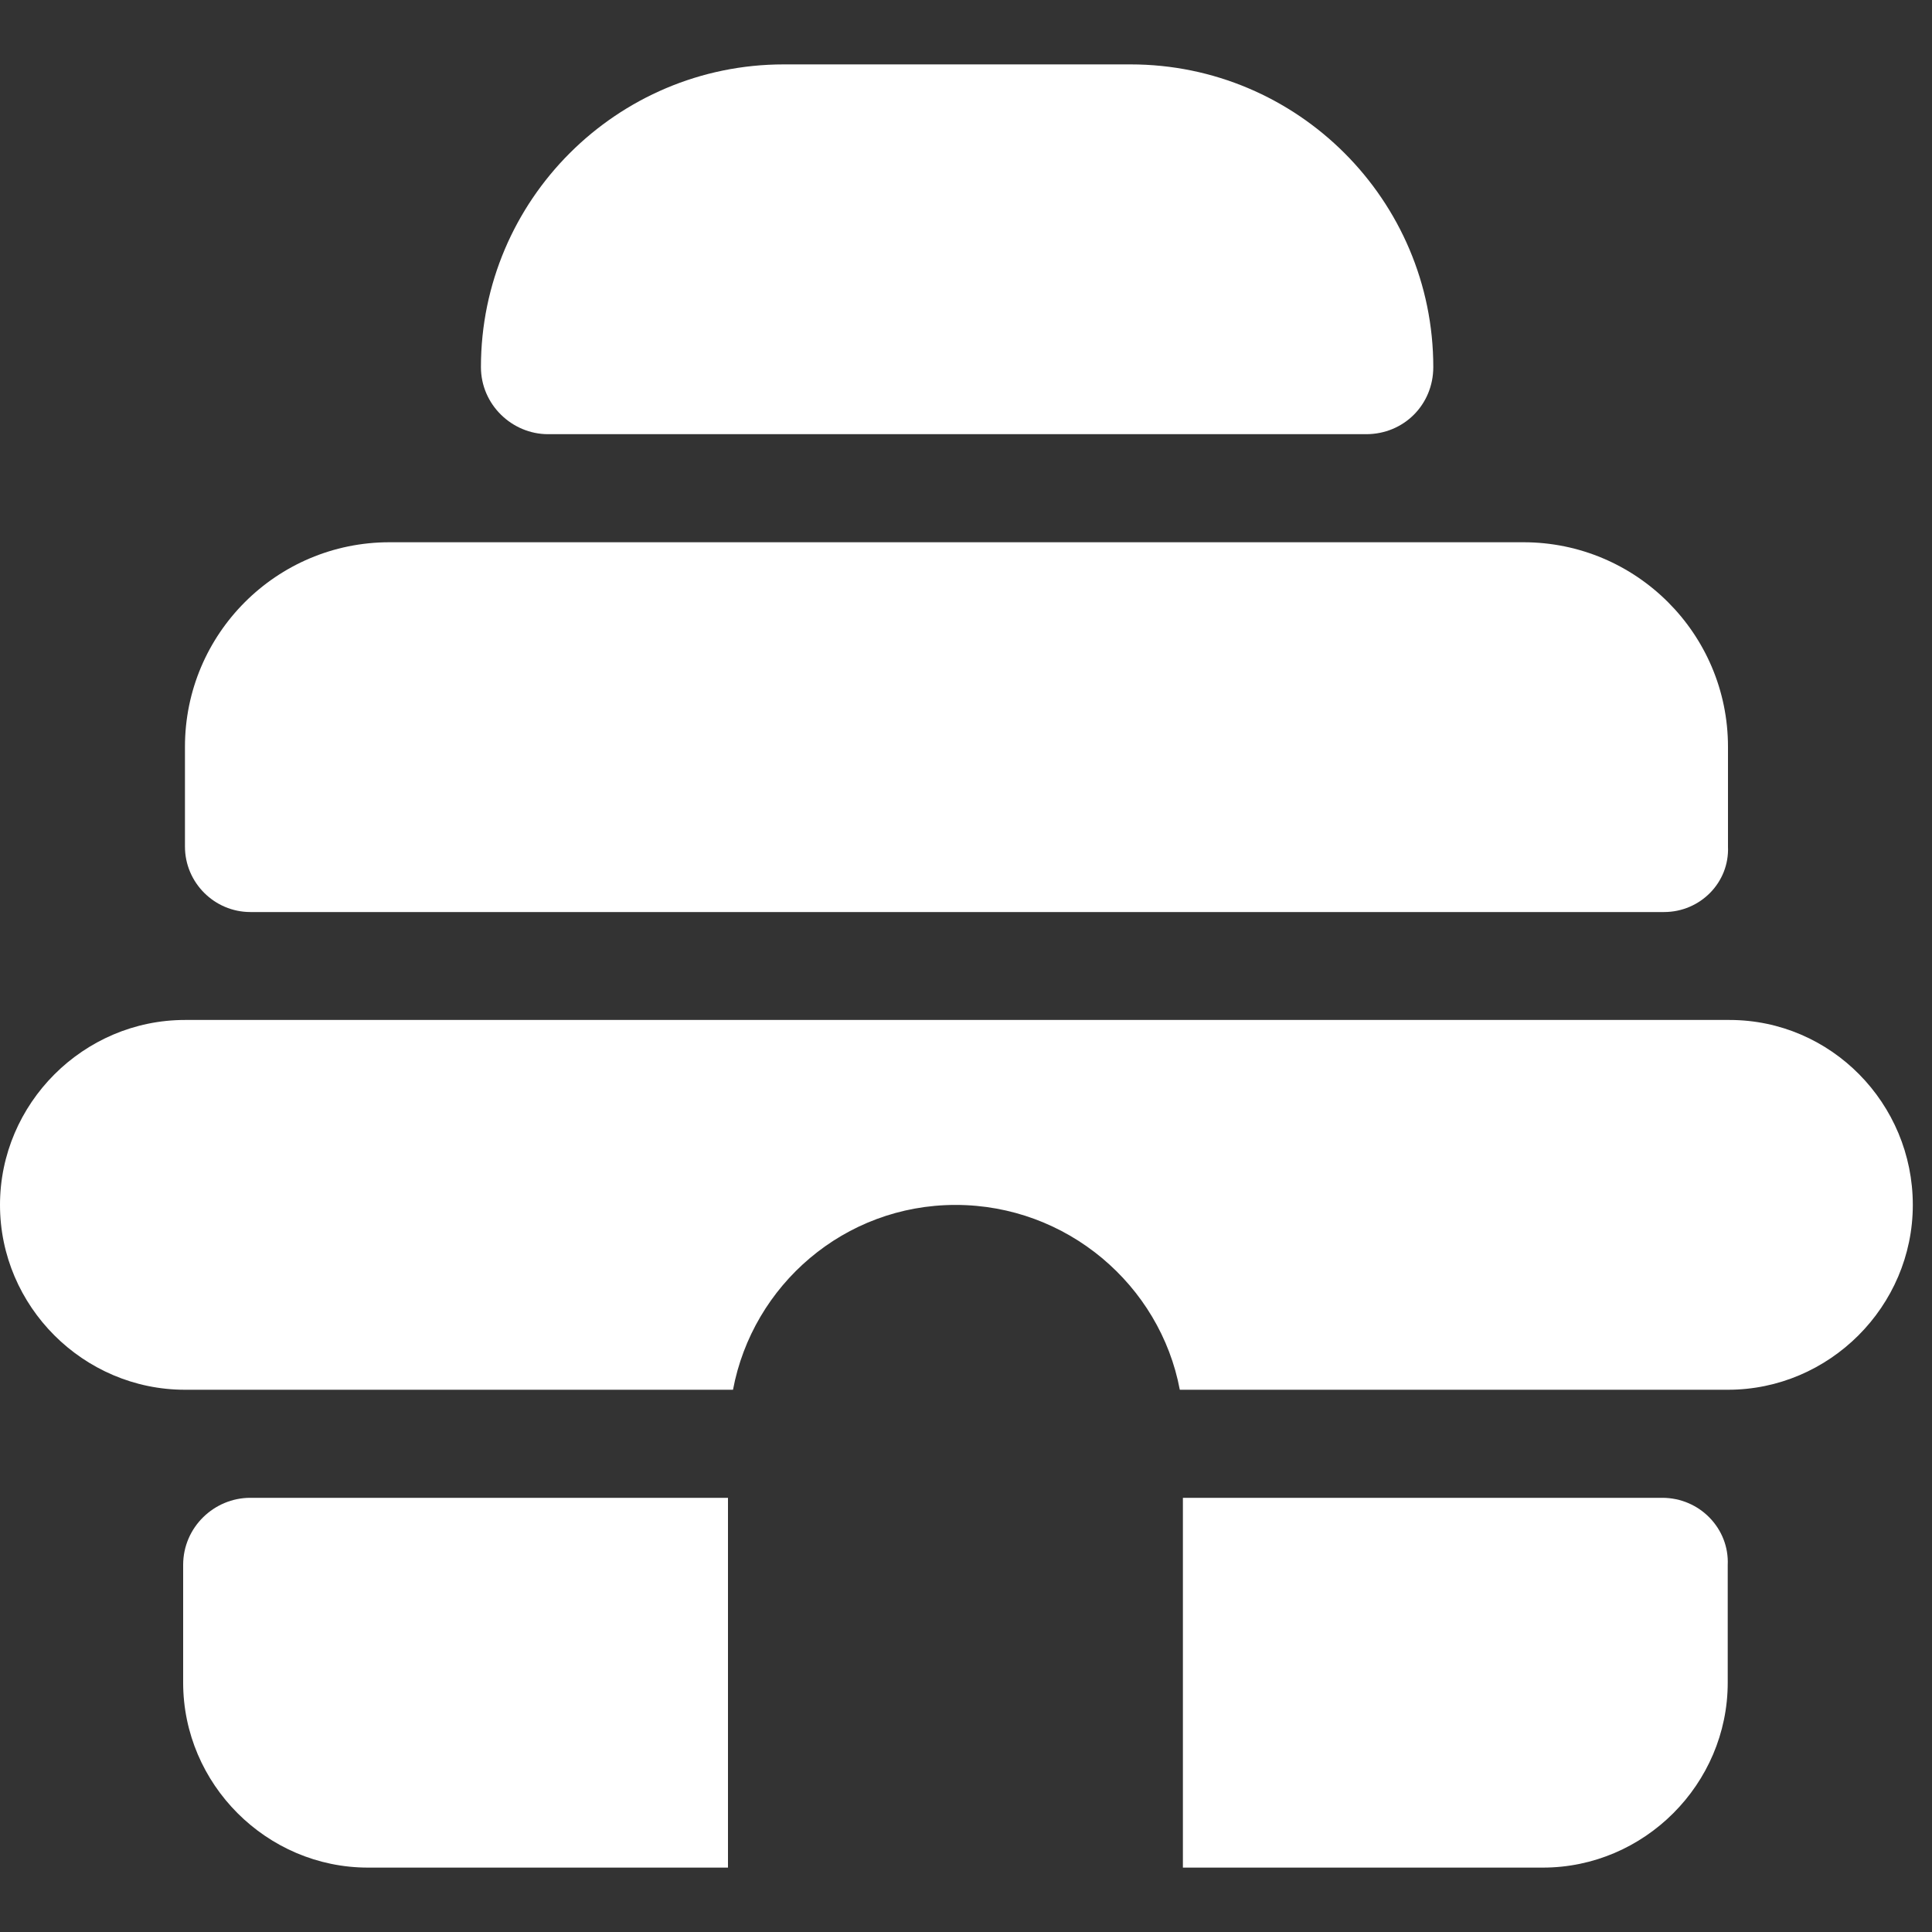 <svg width="15" height="15" viewBox="0 0 15 15" fill="none" xmlns="http://www.w3.org/2000/svg">
<rect x="0" y="0" width="15" height="15" fill="#333333" stroke="none"/>
<path d="M12.92 7.081H1.944C1.664 7.081 1.436 6.852 1.436 6.573V5.798C1.436 4.921 2.147 4.21 3.024 4.21H11.828C12.704 4.21 13.416 4.921 13.416 5.798V6.573C13.428 6.852 13.2 7.081 12.92 7.081Z" fill="white"/>
<path d="M10.607 3.371H4.255C3.976 3.371 3.734 3.142 3.734 2.85C3.734 1.554 4.789 0.5 6.085 0.5H8.778C10.074 0.5 11.128 1.554 11.128 2.85C11.128 3.142 10.899 3.371 10.607 3.371Z" fill="white"/>
<path d="M13.428 7.919H1.436C0.648 7.919 0 8.567 0 9.355C0 10.143 0.648 10.79 1.436 10.79H5.691C5.844 9.977 6.555 9.355 7.419 9.355C8.283 9.355 9.007 9.977 9.16 10.79H13.416C14.203 10.79 14.851 10.143 14.851 9.355C14.851 8.567 14.216 7.919 13.428 7.919Z" fill="white"/>
<path d="M12.906 11.629H9.184V14.5H11.979C12.766 14.5 13.414 13.852 13.414 13.064V12.15C13.427 11.87 13.198 11.629 12.906 11.629Z" fill="white"/>
<path d="M1.943 11.629C1.663 11.629 1.422 11.857 1.422 12.15V13.064C1.422 13.852 2.07 14.5 2.857 14.5H5.652V11.629C5.665 11.629 1.943 11.629 1.943 11.629Z" fill="white"/>
</svg>
